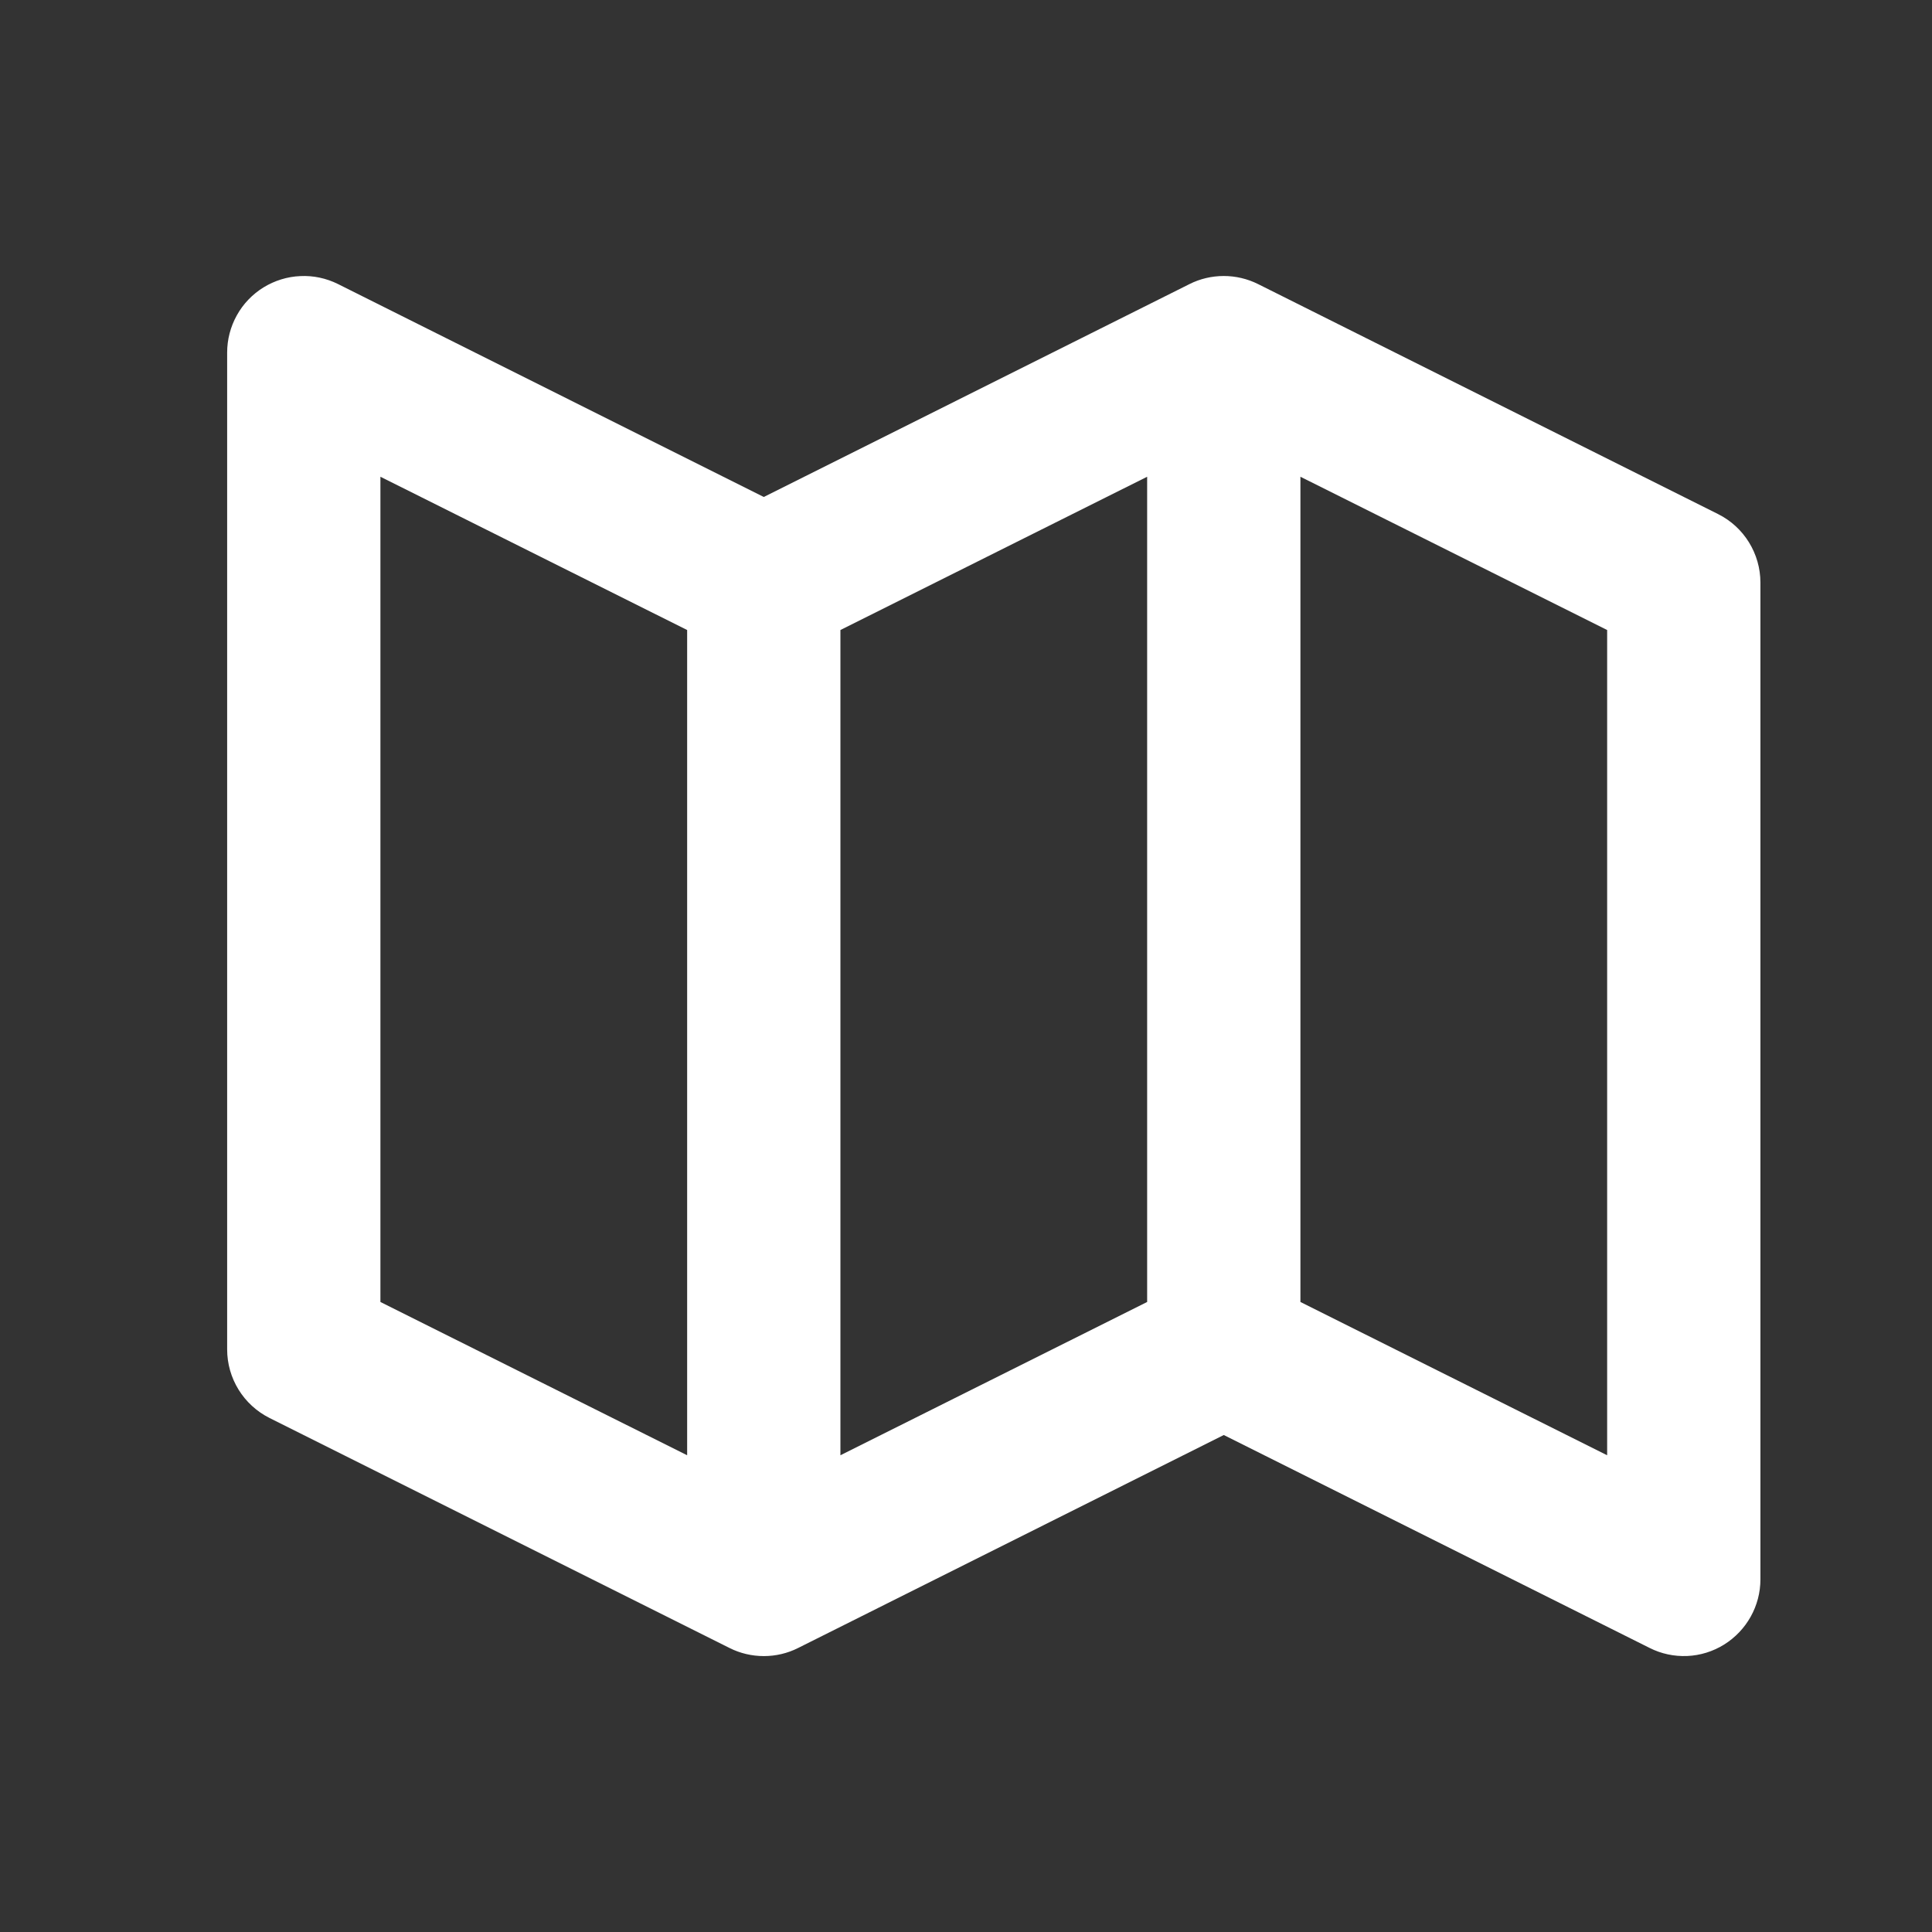 <svg width="21" height="21" viewBox="0 0 21 21" fill="none" xmlns="http://www.w3.org/2000/svg">
<rect x="0" y="0" width="21" height="21" fill="#333333" stroke="none"/>
<path d="M18.675 5.588L13.675 3.088C13.559 3.03 13.431 3 13.302 3C13.172 3 13.044 3.03 12.929 3.088L8.302 5.402L3.675 3.088C3.547 3.024 3.406 2.994 3.264 3.001C3.122 3.007 2.985 3.05 2.864 3.124C2.743 3.199 2.643 3.303 2.574 3.428C2.505 3.552 2.469 3.691 2.469 3.833V14.667C2.469 14.983 2.647 15.271 2.93 15.413L7.93 17.913C8.045 17.971 8.173 18.001 8.303 18.001C8.432 18.001 8.56 17.971 8.675 17.913L13.302 15.598L17.93 17.912C18.056 17.976 18.197 18.006 18.339 18C18.481 17.994 18.619 17.951 18.74 17.876C18.985 17.723 19.135 17.456 19.135 17.167V6.333C19.135 6.018 18.957 5.729 18.675 5.588ZM9.135 6.848L12.469 5.182V14.152L9.135 15.818V6.848ZM4.135 5.182L7.469 6.848V15.818L4.135 14.152V5.182ZM17.469 15.818L14.135 14.152V5.182L17.469 6.848V15.818Z" fill="white"/>
</svg>
